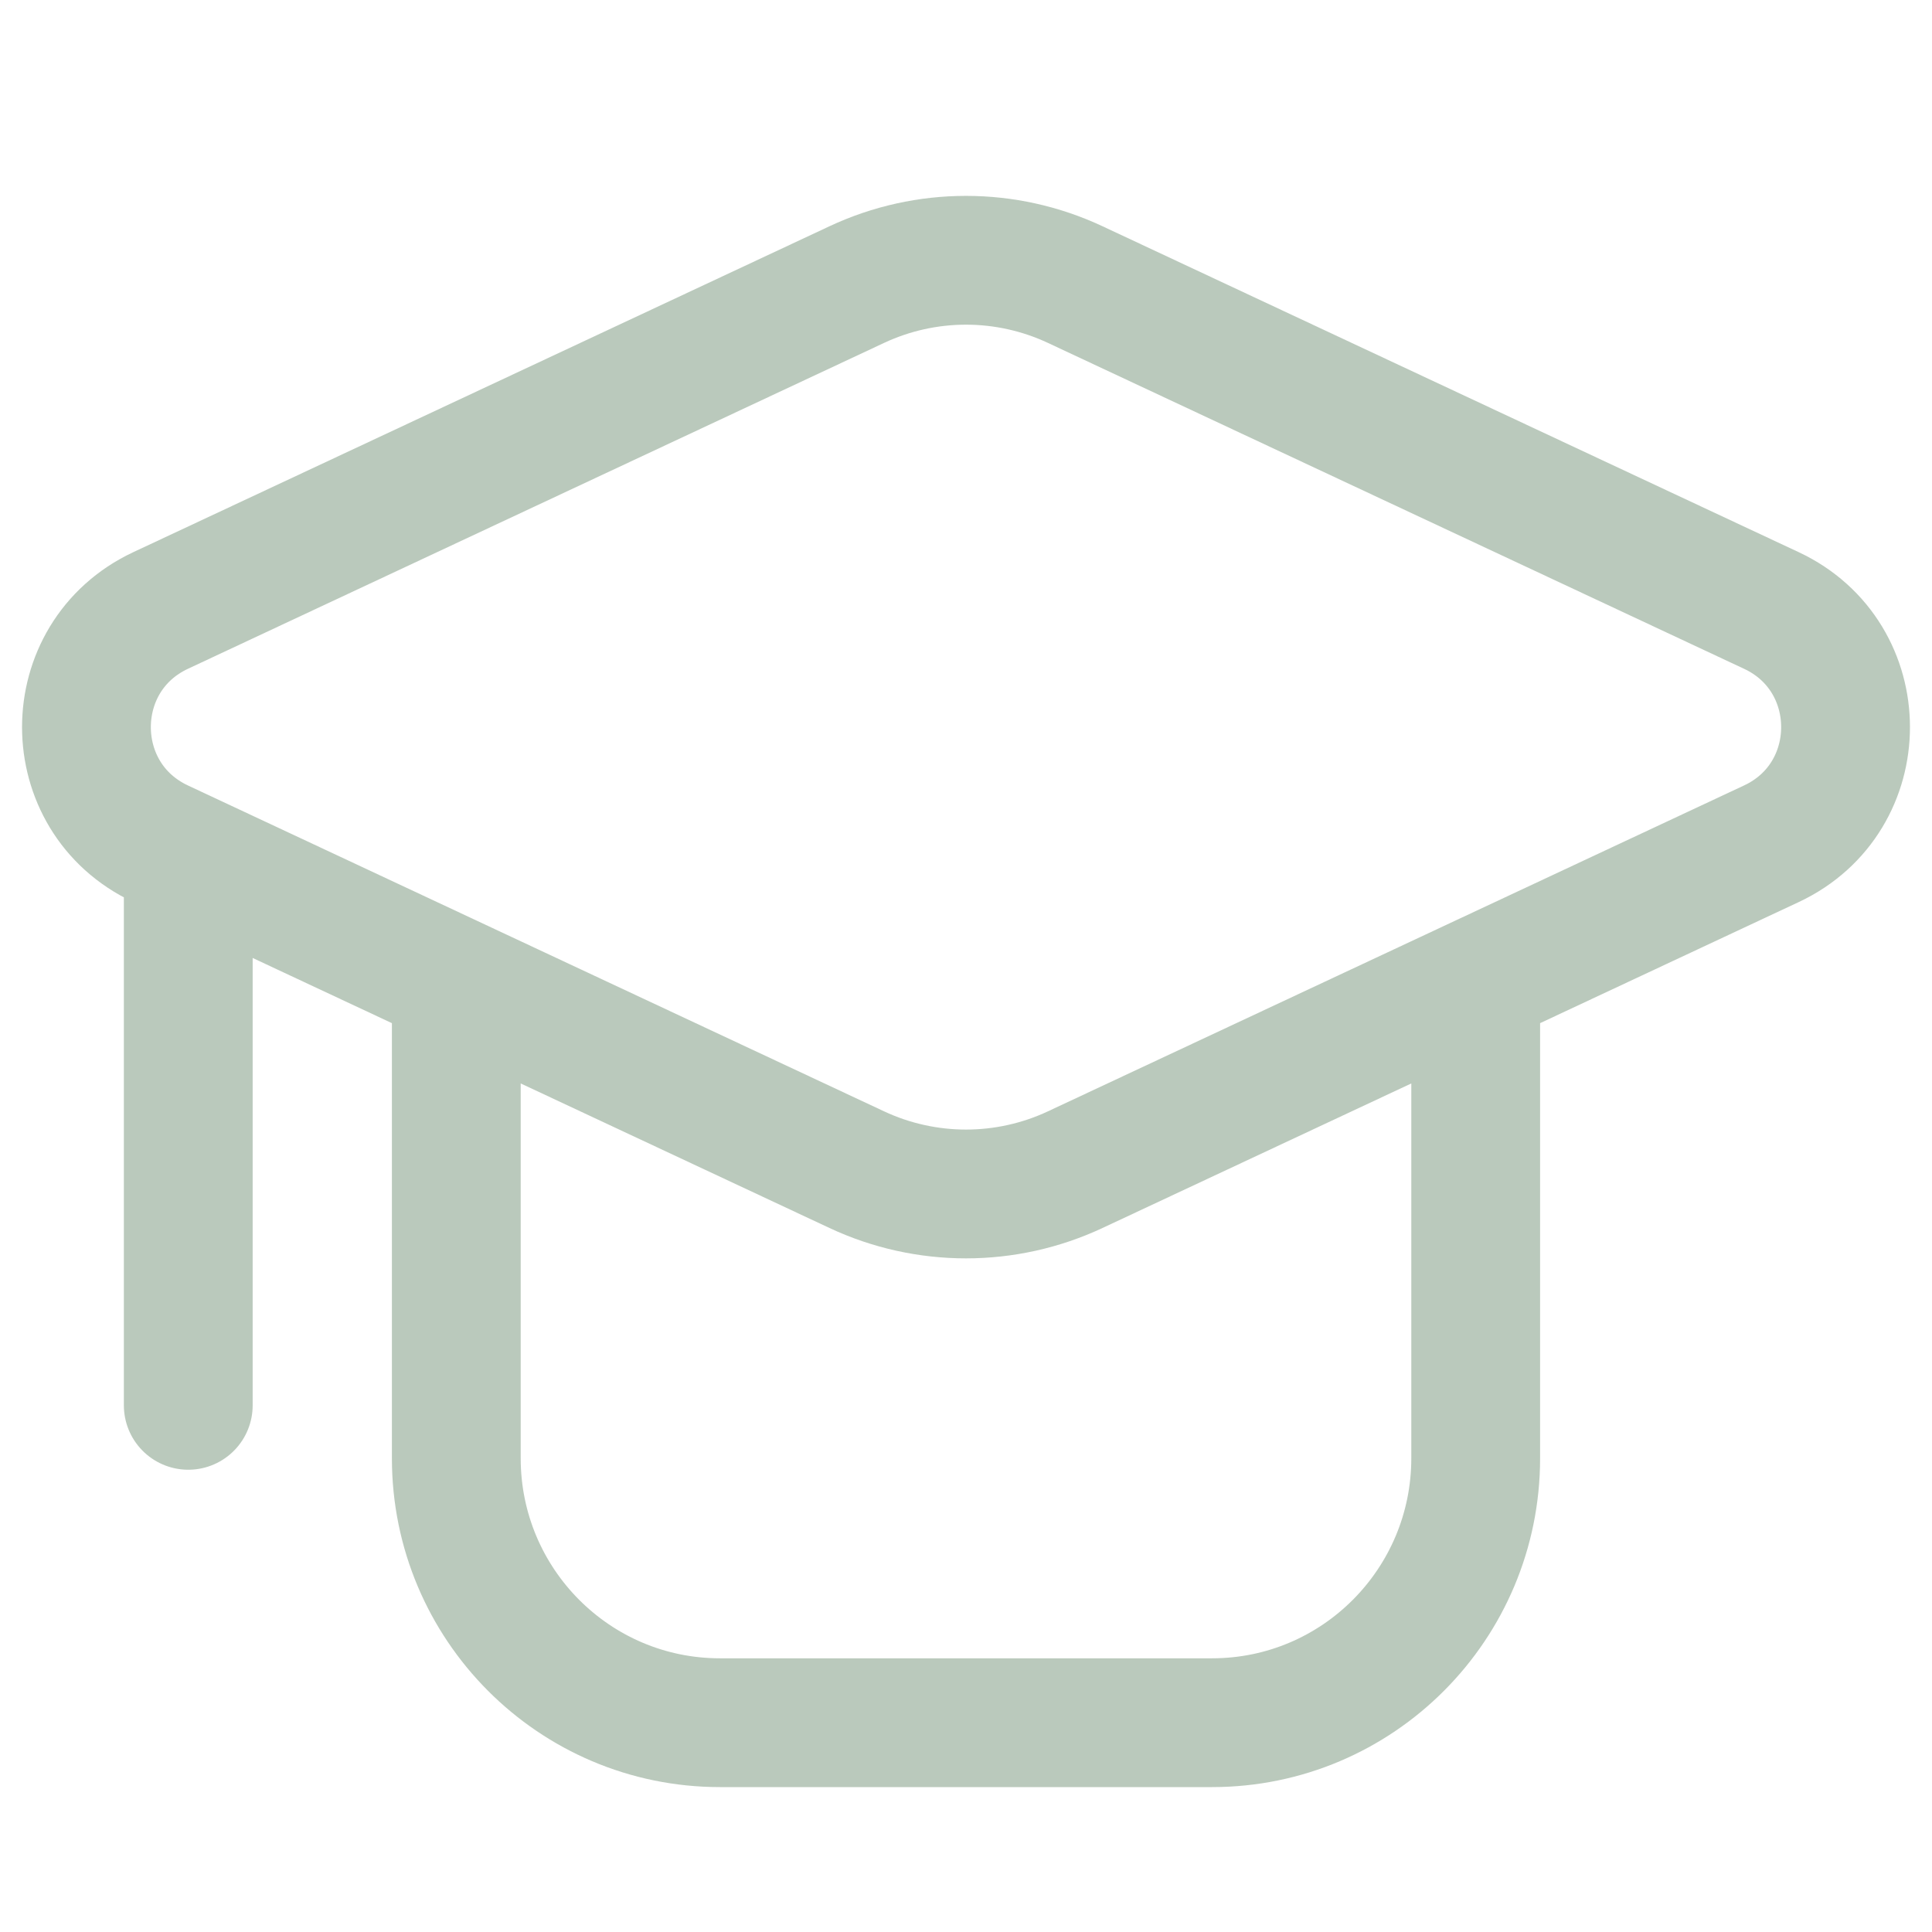 <svg width="240" height="240" viewBox="0 0 240 240" fill="none" xmlns="http://www.w3.org/2000/svg">
<g opacity="0.3" clip-path="url(#clip0_1801_38562)">
<path d="M183.317 122.011V181.147C183.317 199.291 168.654 214 150.567 214H89.433C71.346 214 56.683 199.291 56.683 181.147V122.011M23.387 174.576V106.424M19.954 104.817L106.433 145.301C115.03 149.325 124.97 149.325 133.567 145.301L220.046 104.817C232.334 99.064 232.334 81.588 220.046 75.835L133.567 35.351C124.97 31.327 115.03 31.327 106.433 35.351L19.954 75.835C7.666 81.588 7.666 99.064 19.954 104.817Z" stroke="#194A1F" stroke-width="16" stroke-linecap="round" stroke-linejoin="round"/>
</g>
<defs>
<clipPath id="clip0_1801_38562">
<rect width="240" height="240" fill="white"/>
</clipPath>
</defs>
</svg>
